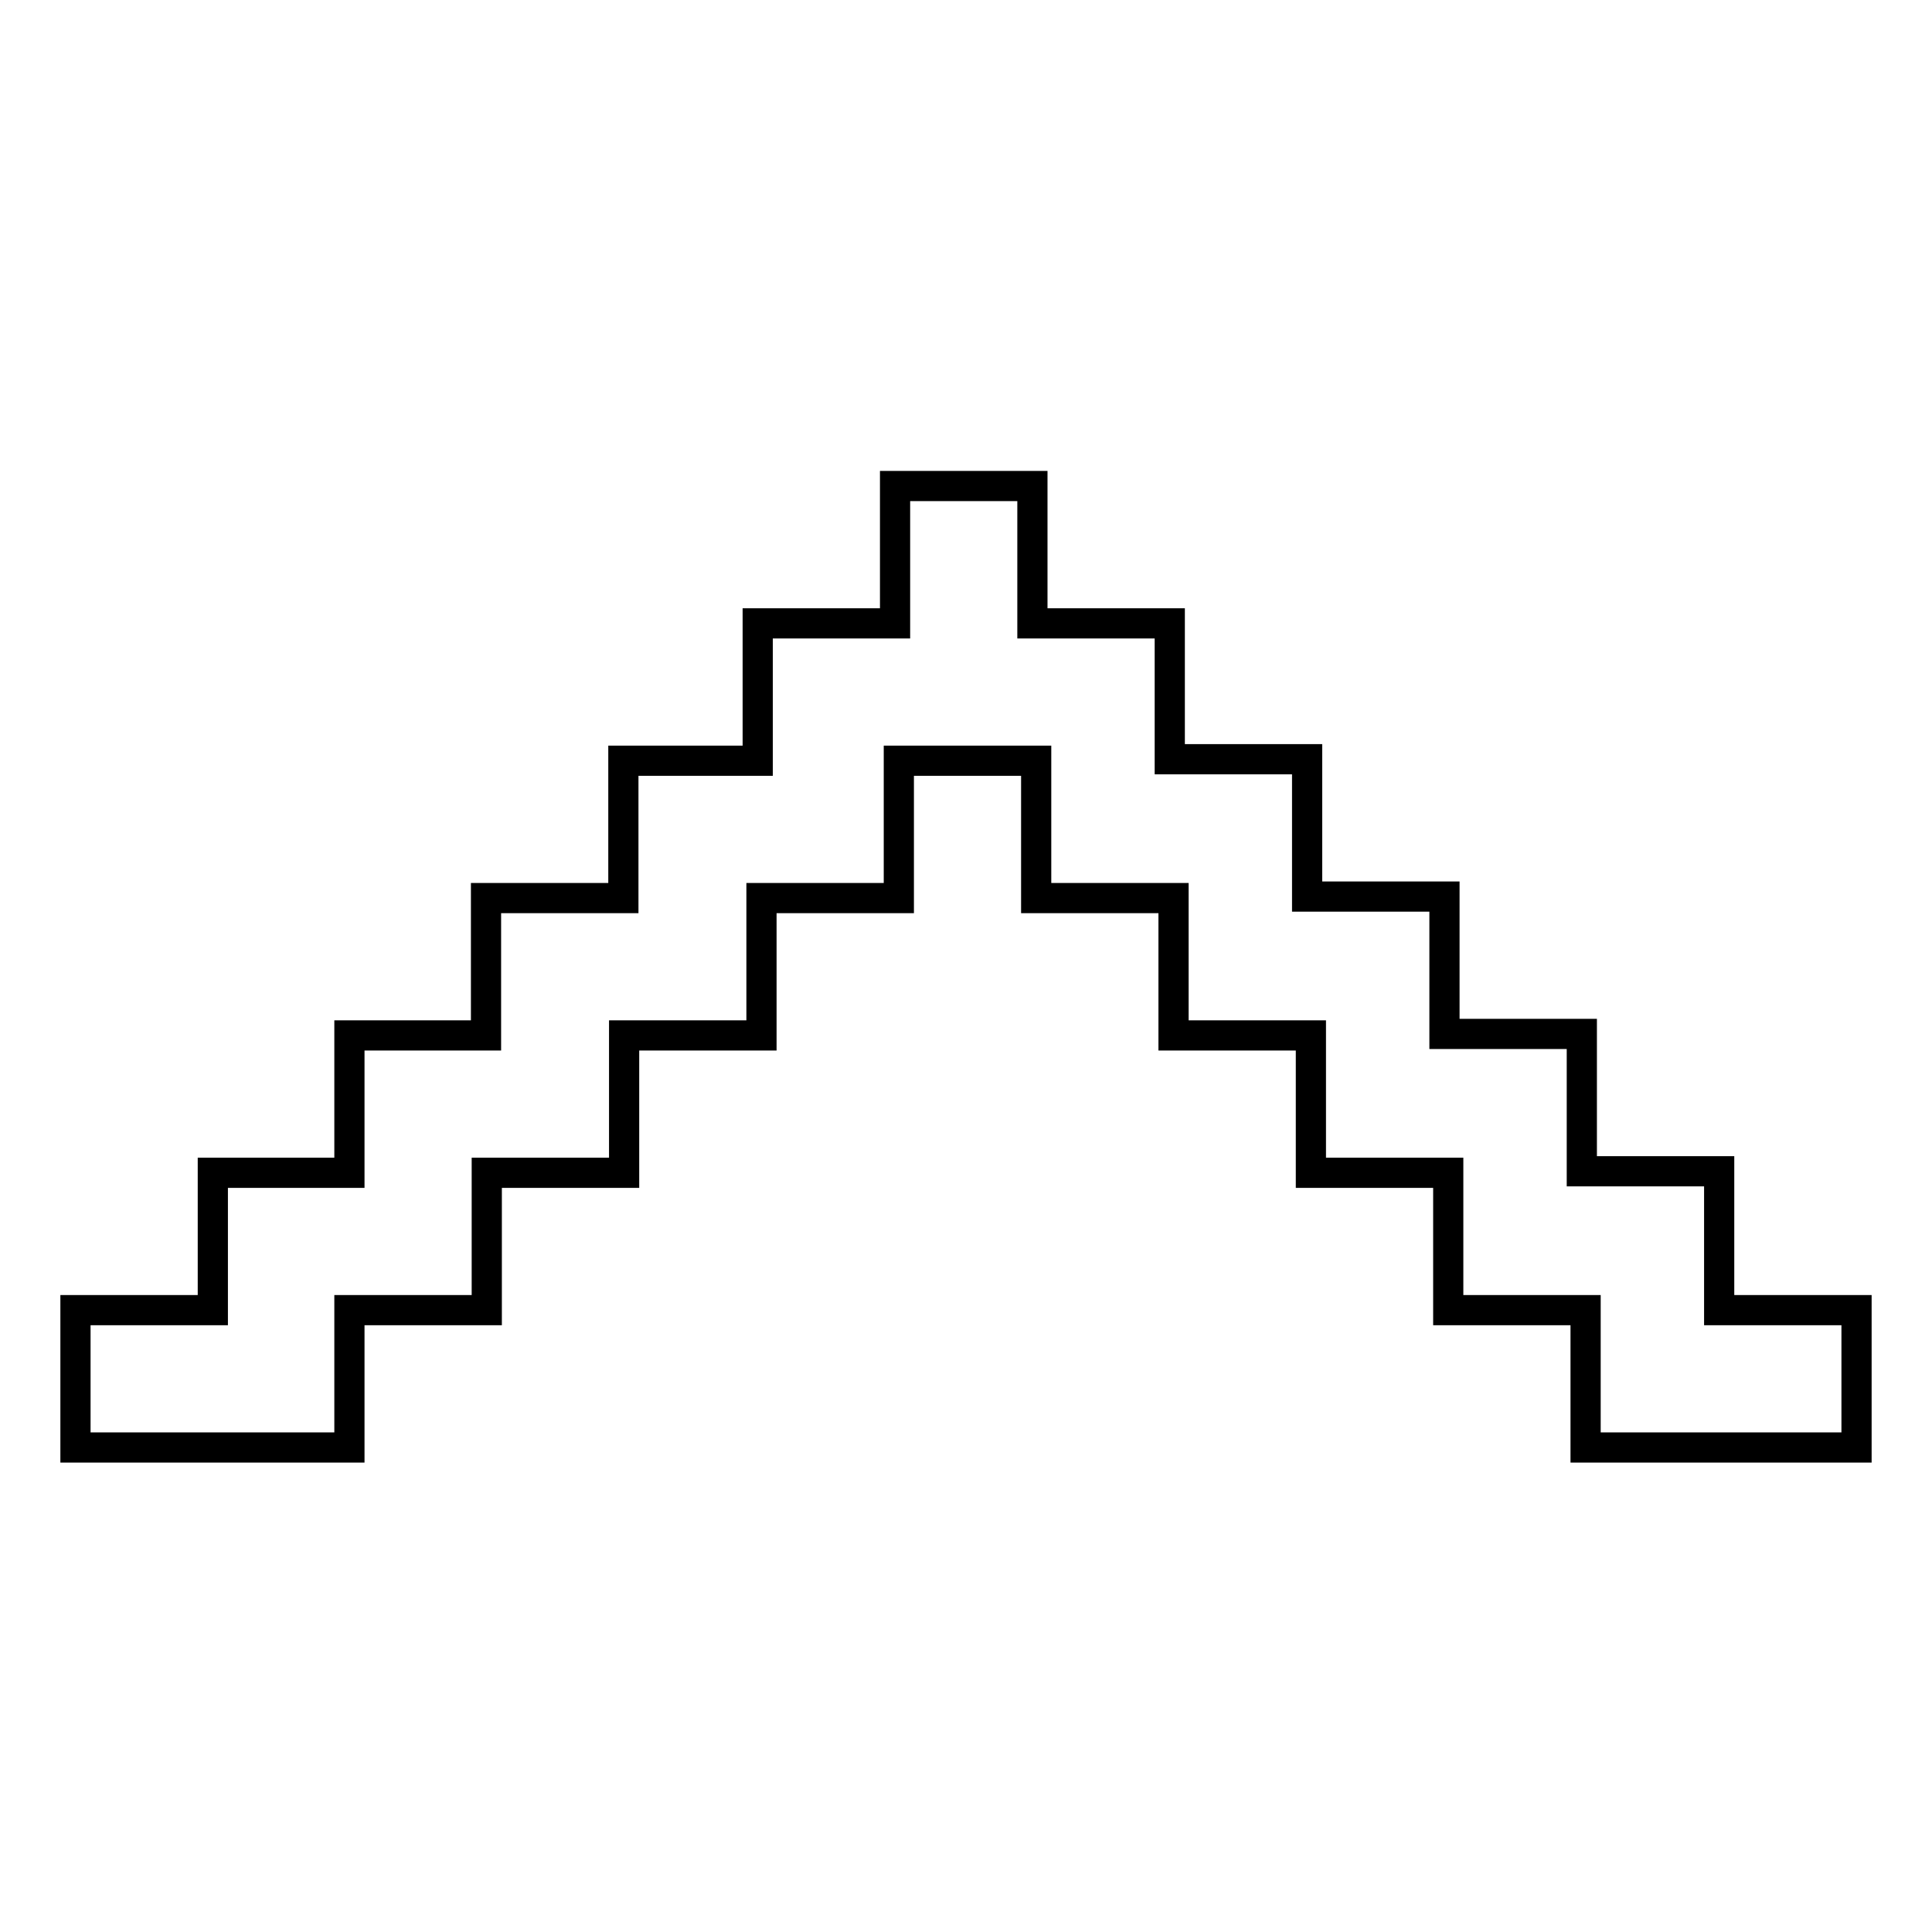 <?xml version="1.0" encoding="utf-8"?>
<!-- Svg Vector Icons : http://www.onlinewebfonts.com/icon -->
<!DOCTYPE svg PUBLIC "-//W3C//DTD SVG 1.1//EN" "http://www.w3.org/Graphics/SVG/1.1/DTD/svg11.dtd">
<svg version="1.1" xmlns="http://www.w3.org/2000/svg" xmlns:xlink="http://www.w3.org/1999/xlink" x="0px" y="0px" viewBox="0 0 256 256" enable-background="new 0 0 256 256" xml:space="preserve">
<g><g><path stroke-width="4" fill-opacity="0" stroke="#000000"  d="M227.8,173.4v-18.2h-18.2v-18.2h-18.2v-18.2h-18.2v-18.2h-18.2V82.6h-18.2V64.4h-18.2v18.2h-18.2v18.2H82.6v18.2H64.4v18.2H46.3v18.2H28.2v18.2H10v18.2h36.3v-18.2h18.2v-18.2h18.2v-18.2h18.2v-18.2h18.2v-18.2h18.2v18.2h18.2v18.2h18.2v18.2h18.2v18.2h18.2v18.2H246v-18.2H227.8z"/></g></g>
</svg>